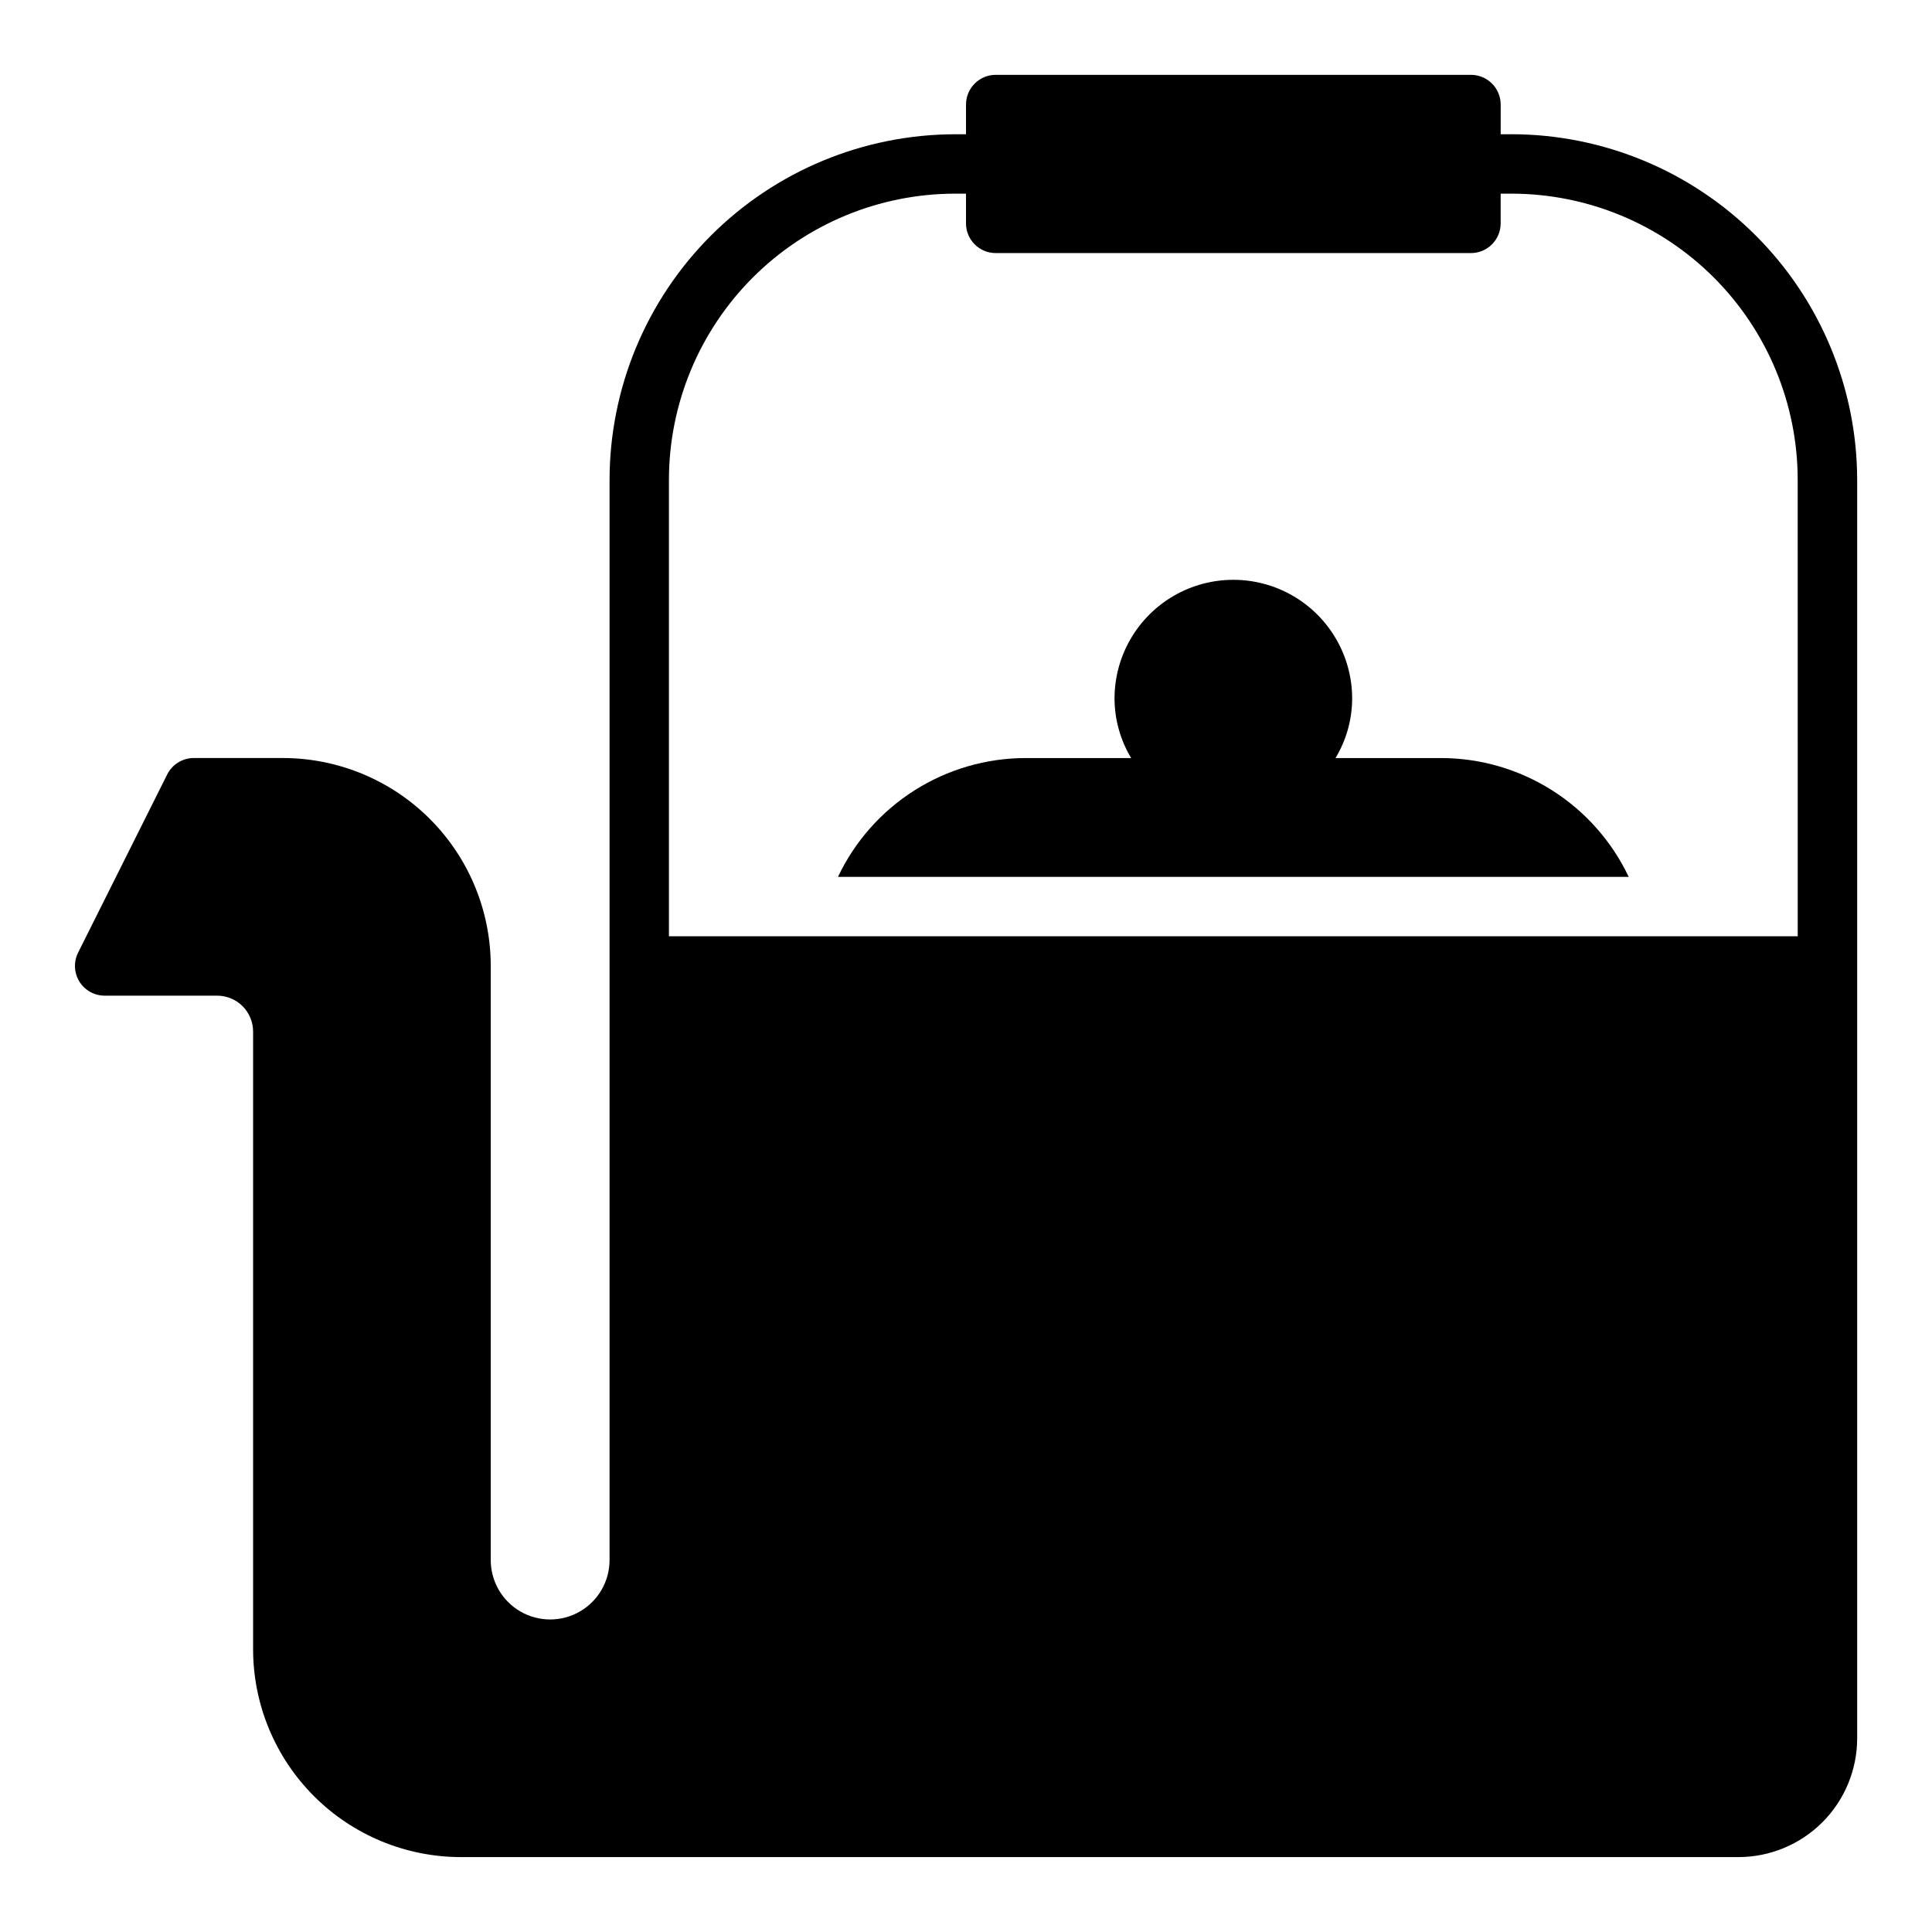 <?xml version="1.0" encoding="UTF-8"?>
<!-- Uploaded to: ICON Repo, www.iconrepo.com, Generator: ICON Repo Mixer Tools -->
<svg fill="#000000" width="800px" height="800px" version="1.1" viewBox="144 144 512 512" xmlns="http://www.w3.org/2000/svg">
 <g>
  <path d="m544.61 179.58h-2.914v-7.871c0-2.09-0.828-4.09-2.305-5.566-1.477-1.477-3.481-2.309-5.566-2.309h-125.95c-4.348 0-7.871 3.527-7.871 7.875v7.871h-2.914c-24.27 0.043-47.531 9.699-64.691 26.859-17.16 17.16-26.82 40.426-26.859 64.691v286.3c0 5.625-3 10.824-7.871 13.637-4.875 2.812-10.875 2.812-15.746 0-4.871-2.812-7.871-8.012-7.871-13.637v-157.44c0-14.617-5.805-28.633-16.141-38.965-10.332-10.336-24.352-16.141-38.965-16.141h-23.617c-2.961 0.008-5.672 1.684-7.004 4.328l-23.617 47.23v0.004c-1.227 2.438-1.105 5.336 0.32 7.66 1.43 2.324 3.957 3.746 6.688 3.754h29.832c2.527 0 4.949 1.004 6.738 2.789 1.785 1.785 2.789 4.211 2.789 6.734v163.66c0 14.613 5.805 28.633 16.141 38.965 10.332 10.336 24.348 16.141 38.965 16.141h338.5c8.352 0 16.359-3.32 22.266-9.223 5.902-5.906 9.223-13.914 9.223-22.266v-333.54c-0.043-24.266-9.703-47.531-26.863-64.691s-40.422-26.816-64.688-26.859zm75.805 212.54h-299.14v-120.99c0.023-20.098 8.016-39.367 22.227-53.582 14.215-14.211 33.484-22.203 53.582-22.227h2.914v7.875c0 2.086 0.828 4.09 2.305 5.566 1.477 1.477 3.477 2.305 5.566 2.305h125.95c2.086 0 4.09-0.828 5.566-2.305s2.305-3.481 2.305-5.566v-7.875h2.914c20.098 0.023 39.367 8.016 53.578 22.227 14.215 14.215 22.207 33.484 22.227 53.582z"/>
  <path d="m525.95 344.89h-28.023c2.863-4.754 4.387-10.195 4.41-15.746 0-11.246-6.004-21.645-15.746-27.27-9.742-5.621-21.746-5.621-31.488 0-9.742 5.625-15.742 16.023-15.742 27.27 0.023 5.551 1.547 10.992 4.406 15.746h-28.023c-10.406 0.02-20.598 2.992-29.387 8.562-8.793 5.574-15.824 13.52-20.285 22.926h209.55c-4.461-9.406-11.496-17.352-20.285-22.926-8.793-5.57-18.98-8.543-29.391-8.562z"/>
 </g>
</svg>